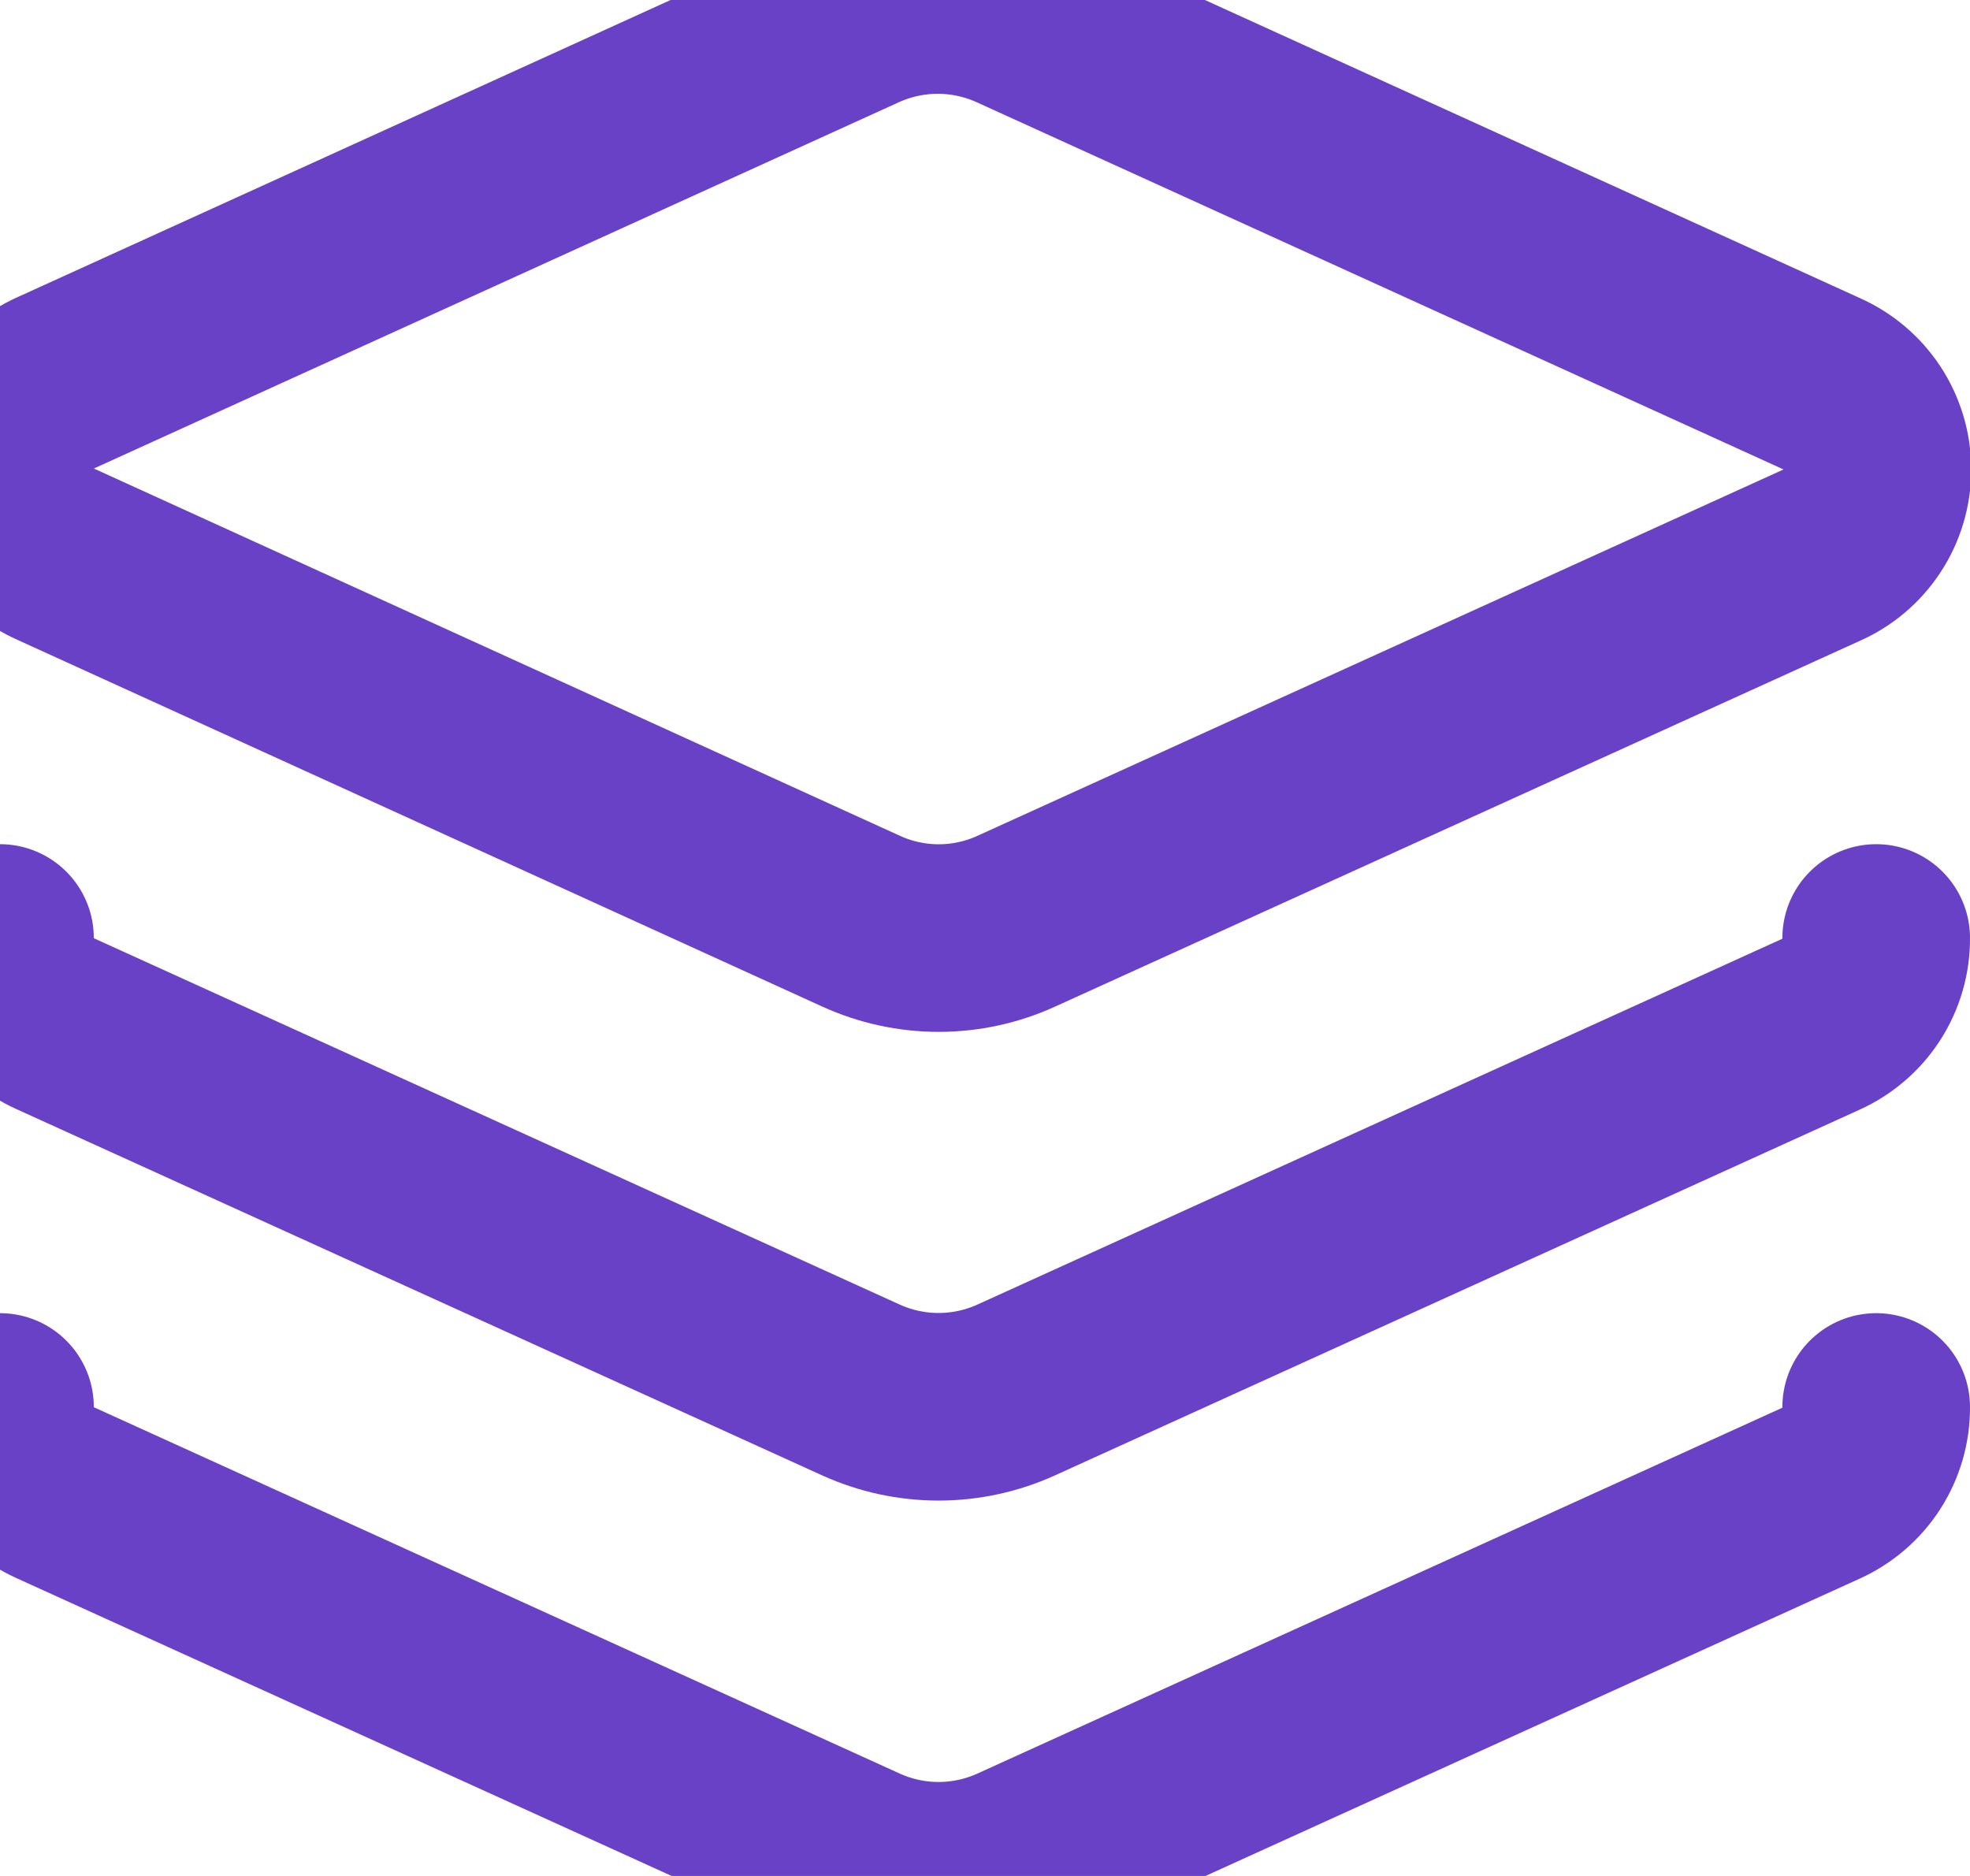 <svg width="21" height="20" viewBox="0 0 21 20" fill="none" xmlns="http://www.w3.org/2000/svg">
<path d="M10.826 0.18C10.566 0.062 10.283 0 9.997 0C9.71 0 9.427 0.062 9.167 0.18L0.597 4.08C0.419 4.159 0.268 4.287 0.162 4.449C0.056 4.612 0 4.801 0 4.995C0 5.189 0.056 5.379 0.162 5.542C0.268 5.704 0.419 5.832 0.597 5.91L9.177 9.82C9.437 9.939 9.72 10.001 10.007 10.001C10.293 10.001 10.576 9.939 10.836 9.82L19.416 5.92C19.594 5.842 19.745 5.714 19.851 5.551C19.957 5.389 20.013 5.199 20.013 5.005C20.013 4.811 19.957 4.622 19.851 4.459C19.745 4.297 19.594 4.169 19.416 4.09L10.826 0.18Z" stroke="#6941C6" stroke-width="2" stroke-linecap="round" stroke-linejoin="round"/>
<path d="M3.06274e-06 10C-0 10.191 0.054 10.379 0.157 10.54C0.26 10.701 0.406 10.83 0.58 10.91L9.18 14.82C9.439 14.937 9.72 14.998 10.005 14.998C10.29 14.998 10.571 14.937 10.83 14.82L19.41 10.92C19.587 10.84 19.737 10.711 19.842 10.548C19.947 10.384 20.002 10.194 20 10" stroke="#6941C6" stroke-width="2" stroke-linecap="round" stroke-linejoin="round"/>
<path d="M3.06274e-06 15C-0 15.191 0.054 15.379 0.157 15.54C0.26 15.701 0.406 15.83 0.58 15.91L9.18 19.82C9.439 19.937 9.72 19.998 10.005 19.998C10.29 19.998 10.571 19.937 10.83 19.82L19.41 15.92C19.587 15.84 19.737 15.711 19.842 15.548C19.947 15.384 20.002 15.194 20 15" stroke="#6941C6" stroke-width="2" stroke-linecap="round" stroke-linejoin="round"/>
</svg>
